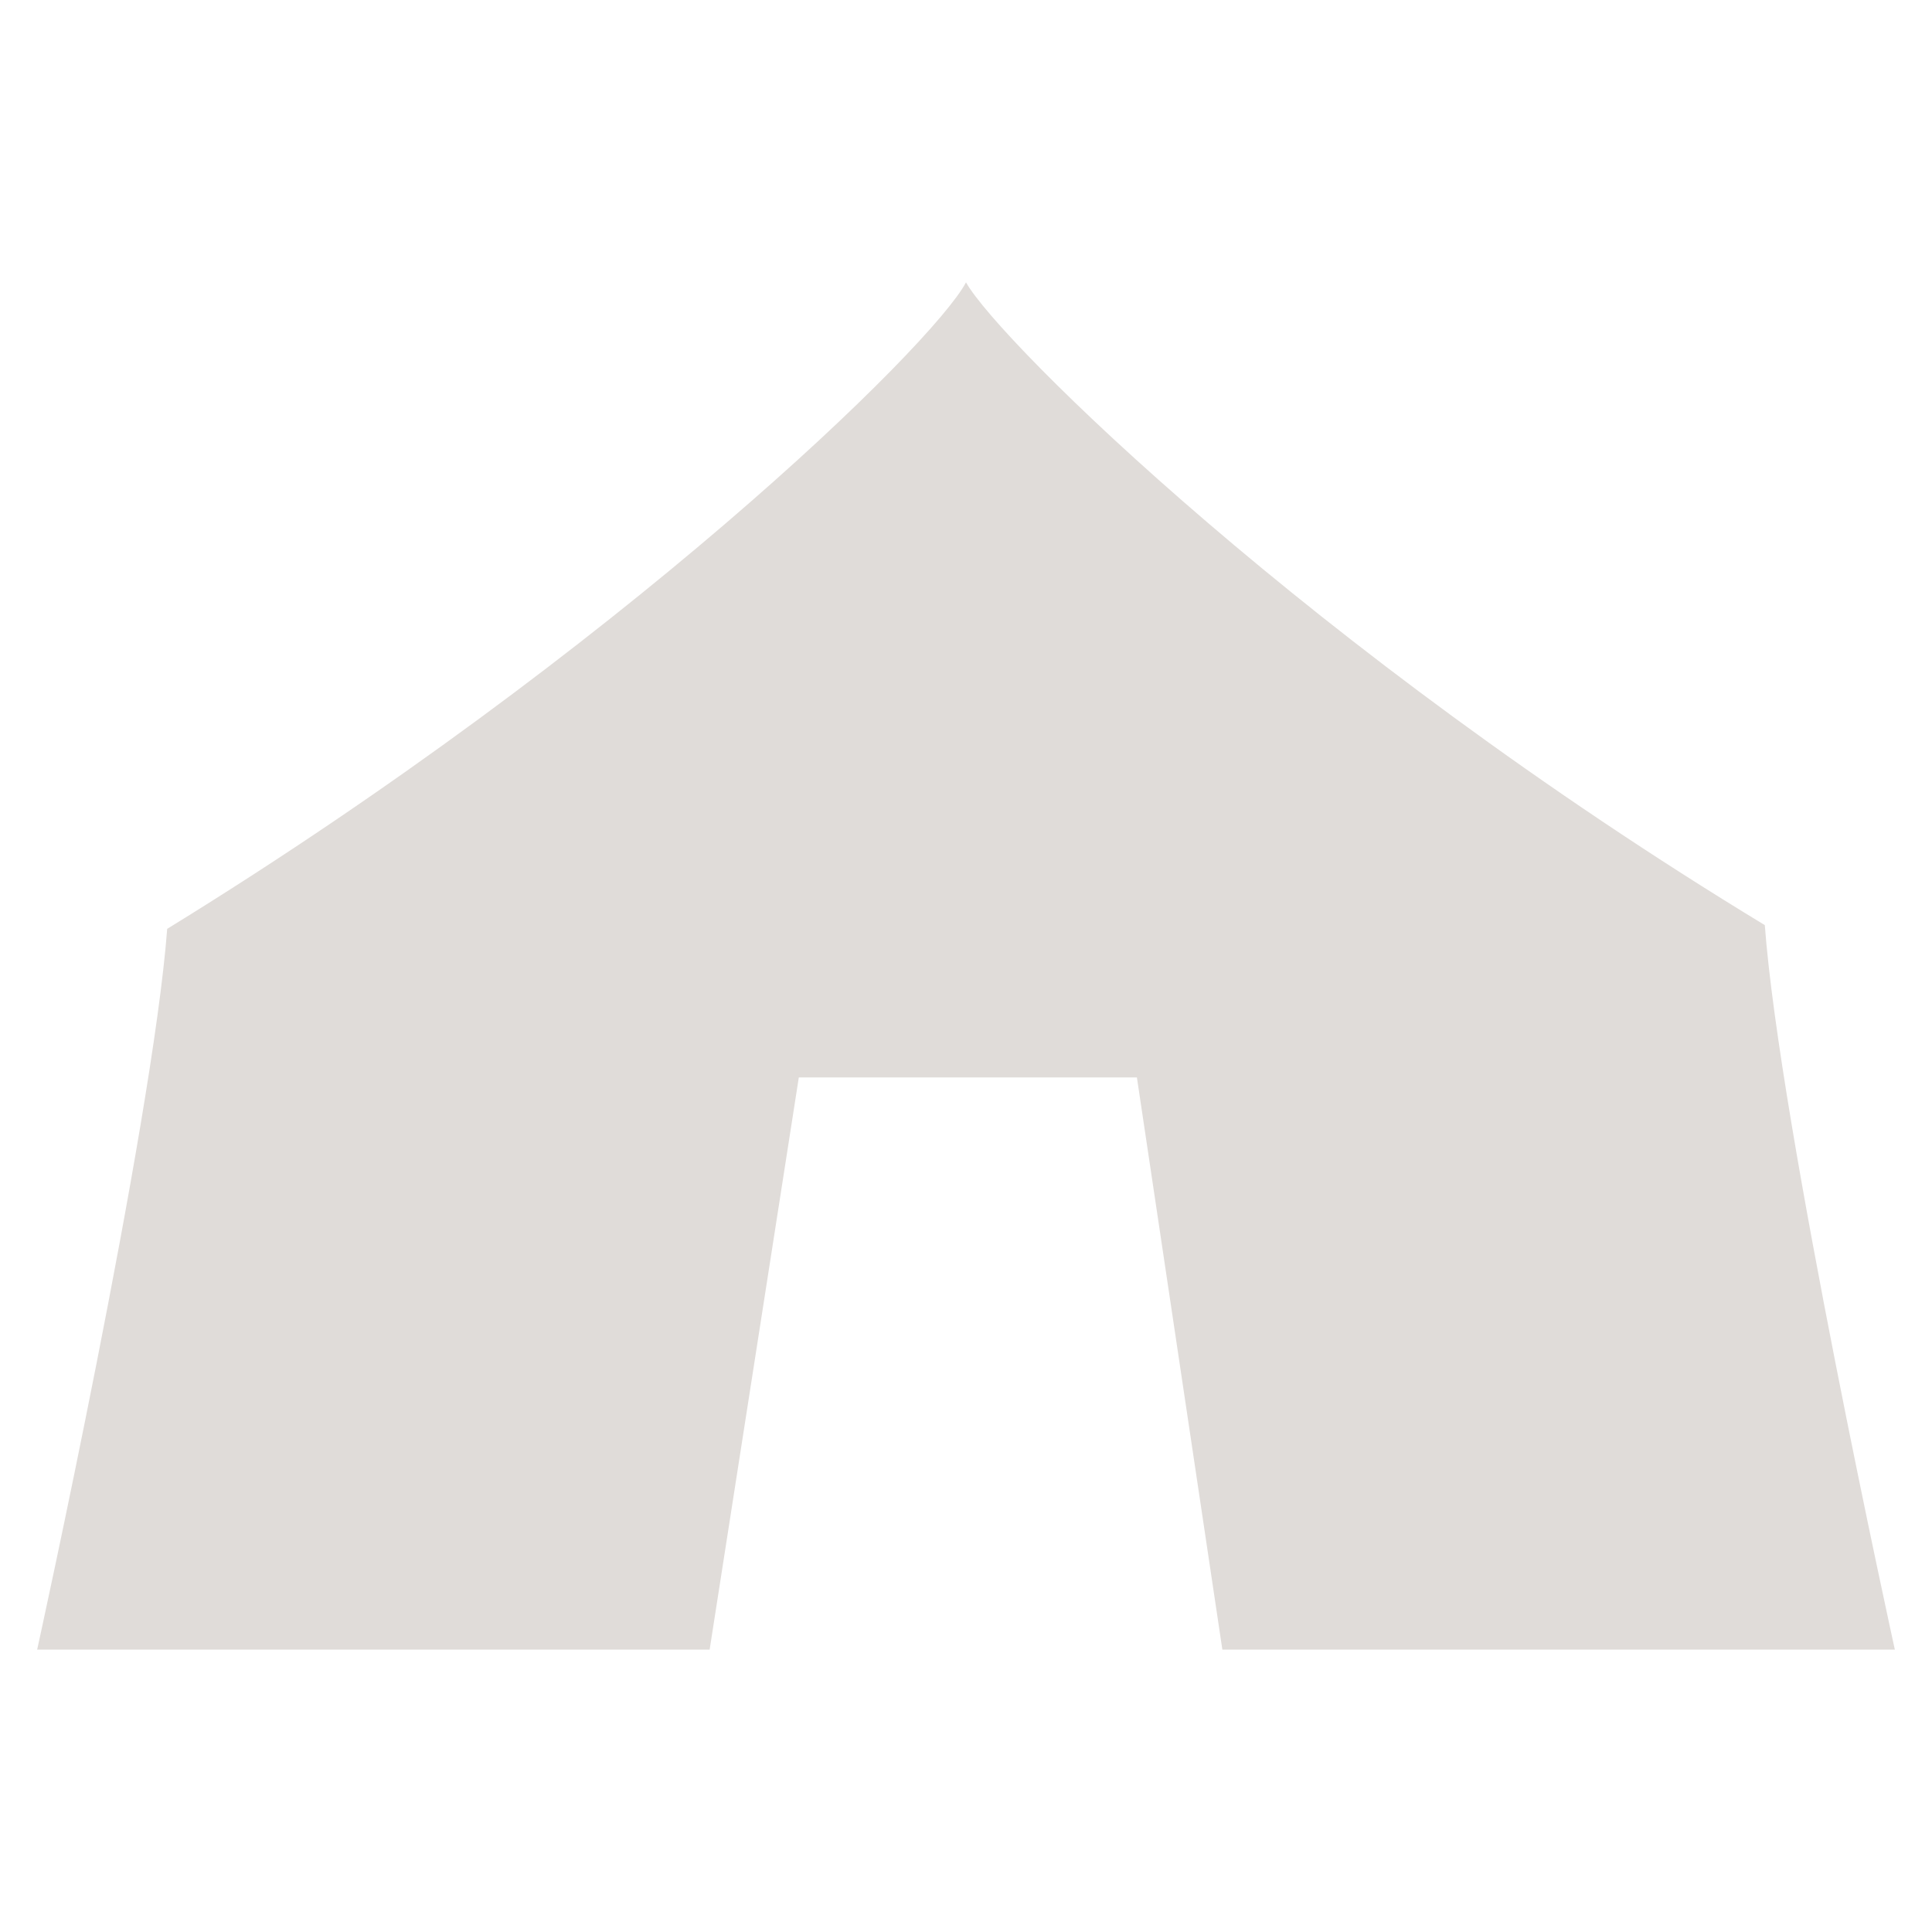 <?xml version="1.0" encoding="utf-8"?>
<!-- Generator: Adobe Illustrator 26.5.0, SVG Export Plug-In . SVG Version: 6.00 Build 0)  -->
<svg version="1.1" id="Livello_1" xmlns="http://www.w3.org/2000/svg" xmlns:xlink="http://www.w3.org/1999/xlink" x="0px" y="0px"
	 viewBox="0 0 52 52" style="enable-background:new 0 0 52 52;" xml:space="preserve">
<style type="text/css">
	.st0{fill:#E0DCD9;}
</style>
<path class="st0" d="M51,44.4H32.9L30.6,29h-9.1l-2.4,15.4H1c0,0,3.1-14.1,3.5-19.4C16.7,17.5,25.1,9.3,26,7.6
	c0.9,1.6,9.3,9.9,21.5,17.3C47.9,30.3,51,44.4,51,44.4z"/>
</svg>
